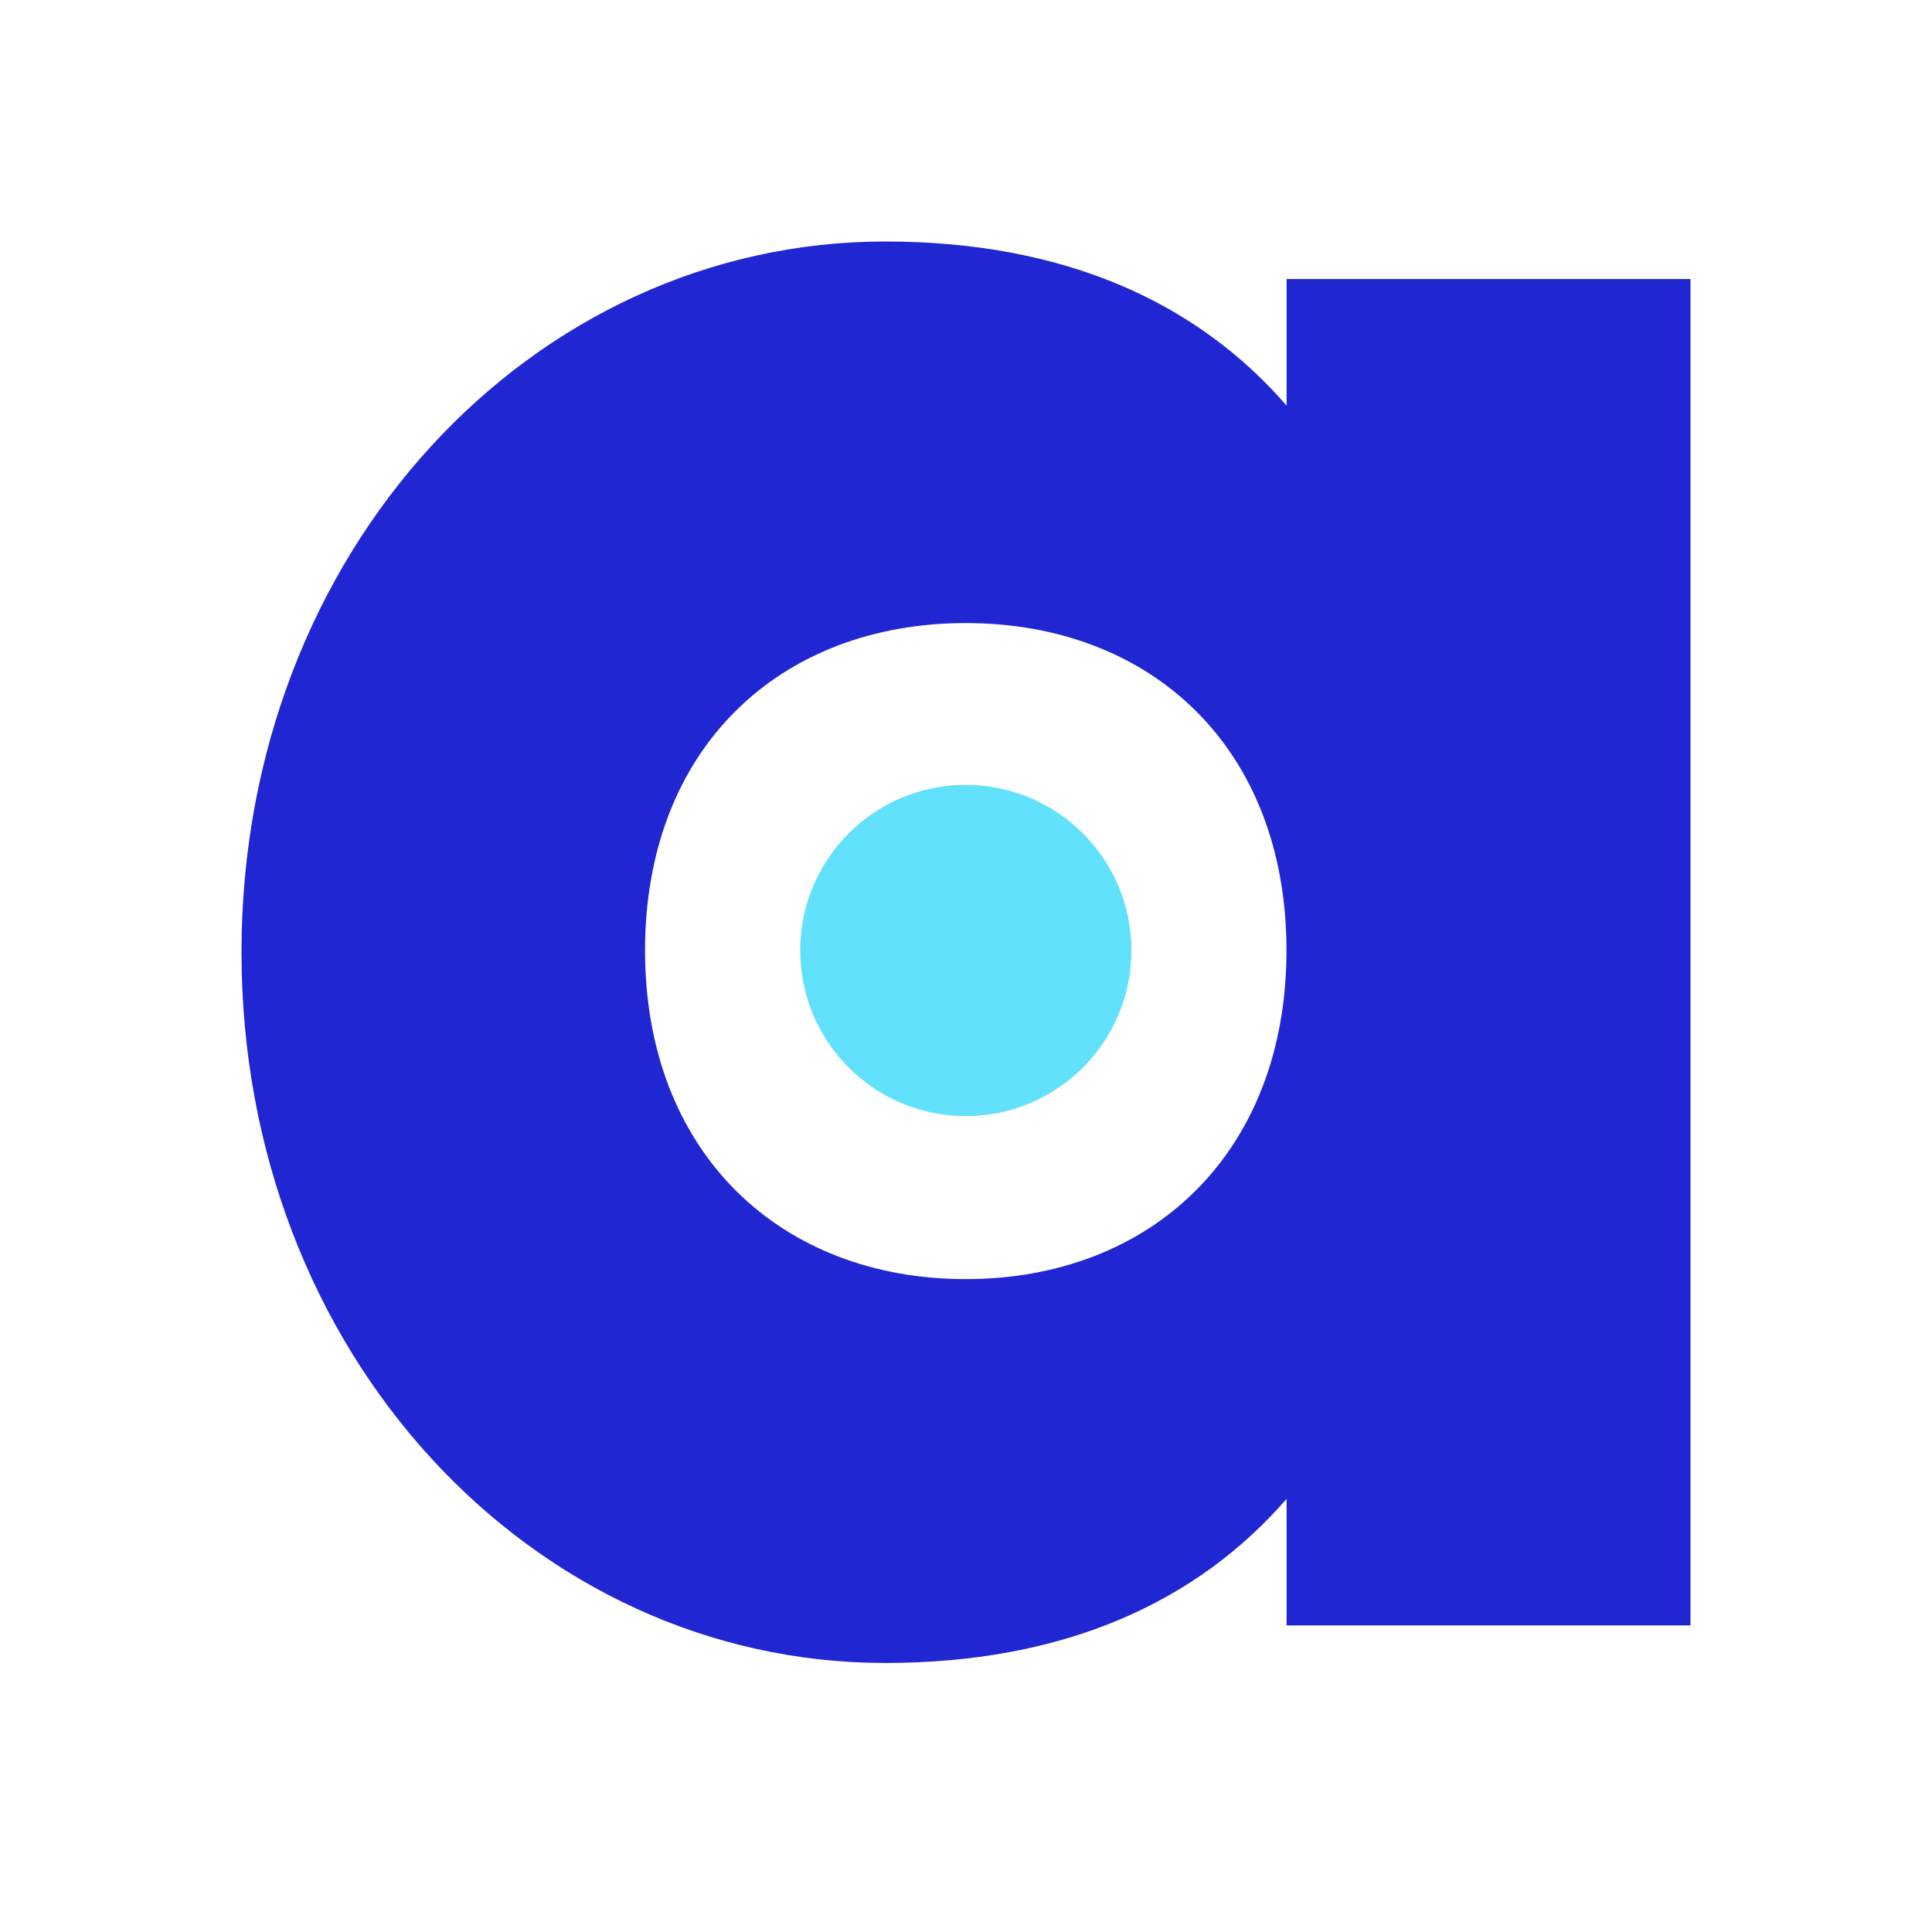 <svg width="16" height="16" viewBox="0 0 16 16" fill="none" xmlns="http://www.w3.org/2000/svg">
<path d="M14 2.311V13.461H10.655V12.413C9.919 13.26 8.827 13.772 7.331 13.772C4.408 13.772 2 11.209 2 7.886C2 4.562 4.408 2 7.331 2C8.825 2 9.92 2.511 10.655 3.359V2.311H14ZM10.654 7.871C10.654 6.198 9.539 5.16 7.998 5.16C6.457 5.16 5.342 6.198 5.342 7.871C5.342 9.544 6.46 10.593 7.998 10.593C9.536 10.593 10.654 9.544 10.654 7.871Z" fill="#2026D2"/>
<path d="M7.998 9.243C8.756 9.243 9.37 8.629 9.37 7.871C9.37 7.114 8.756 6.5 7.998 6.5C7.241 6.5 6.627 7.114 6.627 7.871C6.627 8.629 7.241 9.243 7.998 9.243Z" fill="#62E1FC"/>
</svg>

